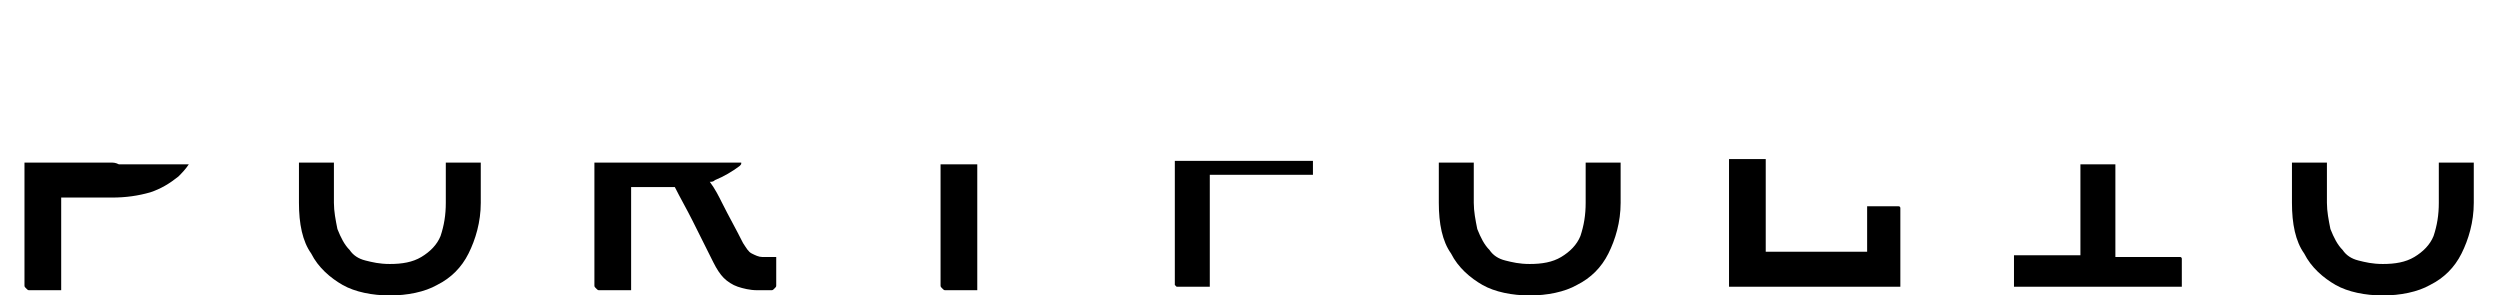 <?xml version="1.0" encoding="UTF-8"?>
<!-- Generator: Adobe Illustrator 27.2.0, SVG Export Plug-In . SVG Version: 6.00 Build 0)  -->
<svg xmlns="http://www.w3.org/2000/svg" xmlns:xlink="http://www.w3.org/1999/xlink" version="1.1" id="Layer_1" x="0px" y="0px" viewBox="0 0 143 16.9" style="enable-background:new 0 0 143 16.9;" xml:space="preserve">
<style type="text/css">
	.st0{fill:none;}
</style>
<g>
	<path class="st0" d="M84.4,13.1c0.1,0.5,0.4,0.9,0.7,1.2c0.3,0.2,0.6,0.4,0.9,0.6s0.8,0.2,1.4,0.2c0.7,0,1.3-0.1,1.8-0.4   c0.5-0.3,0.8-0.7,1.1-1.2c0.2-0.5,0.3-1.2,0.3-1.9V9.3h-6.4v2.2C84.2,12.1,84.3,12.6,84.4,13.1z"></path>
	<path class="st0" d="M4.7,9.3c0.6,0,1.1,0,1.6,0c0.1,0,0.3,0,0.4,0H3.5c0,0,0,0,0,0C3.9,9.3,4.3,9.3,4.7,9.3z"></path>
	<path class="st0" d="M19.3,13.1c0.1,0.5,0.4,0.9,0.7,1.2c0.3,0.2,0.6,0.4,0.9,0.6s0.8,0.2,1.4,0.2c0.7,0,1.3-0.1,1.8-0.4   c0.5-0.3,0.8-0.7,1.1-1.2c0.2-0.5,0.3-1.2,0.3-1.9V9.3h-6.4v2.2C19.1,12.1,19.2,12.6,19.3,13.1z"></path>
	<path class="st0" d="M133.3,13.1c0.1,0.5,0.4,0.9,0.7,1.2c0.3,0.2,0.6,0.4,0.9,0.6s0.8,0.2,1.4,0.2c0.7,0,1.3-0.1,1.8-0.4   c0.5-0.3,0.8-0.7,1.1-1.2c0.2-0.5,0.3-1.2,0.3-1.9V9.3h-6.4v2.2C133.1,12.1,133.1,12.6,133.3,13.1z"></path>
	<path d="M6.3,9.3c-0.5,0-1,0-1.6,0c-0.4,0-0.8,0-1.2,0c0,0,0,0,0,0H1.4c0,1.1,0,2.2,0,3.4c0,1.2,0,2.4,0,3.6c0,0.1,0,0.1,0.1,0.2   s0.1,0.1,0.2,0.1c0.3,0,0.6,0,0.9,0s0.6,0,0.9,0c0-0.3,0-0.7,0-1.1c0-0.4,0-0.7,0-1.1c0-1.1,0-2.1,0-3.1c0.4,0,0.9,0,1.3,0   c0.5,0,1,0,1.6,0c0.8,0,1.5-0.1,2.2-0.3c0.6-0.2,1.1-0.5,1.6-0.9c0.2-0.2,0.4-0.4,0.6-0.7H6.8C6.6,9.3,6.5,9.3,6.3,9.3z"></path>
	<path d="M25.5,11.6c0,0.7-0.1,1.3-0.3,1.9c-0.2,0.5-0.6,0.9-1.1,1.2c-0.5,0.3-1.1,0.4-1.8,0.4c-0.6,0-1-0.1-1.4-0.2   s-0.7-0.3-0.9-0.6c-0.3-0.3-0.5-0.7-0.7-1.2c-0.1-0.5-0.2-1-0.2-1.5V9.3h-2v2.3c0,1.2,0.2,2.2,0.7,2.9c0.4,0.8,1.1,1.4,1.8,1.8   s1.7,0.6,2.7,0.6c1,0,2-0.2,2.7-0.6c0.8-0.4,1.4-1,1.8-1.8c0.4-0.8,0.7-1.8,0.7-2.9V9.3h-2V11.6z"></path>
	<path d="M34,9.3c0,1.1,0,2.2,0,3.4c0,1.2,0,2.4,0,3.6c0,0.1,0,0.1,0.1,0.2s0.1,0.1,0.2,0.1c0.3,0,0.6,0,0.9,0c0.3,0,0.6,0,0.9,0   c0-0.3,0-0.7,0-1.1c0-0.4,0-0.7,0-1.1c0-0.9,0-1.8,0-2.7c0-0.4,0-0.7,0-1c0.5,0,1,0,1.4,0c0.4,0,0.7,0,1.1,0c0.3,0.6,0.7,1.3,1,1.9   c0.4,0.8,0.8,1.6,1.2,2.4c0.2,0.4,0.4,0.7,0.6,0.9c0.2,0.2,0.5,0.4,0.8,0.5c0.3,0.1,0.7,0.2,1.1,0.2c0.1,0,0.2,0,0.4,0   c0.1,0,0.3,0,0.4,0c0.1,0,0.1,0,0.2-0.1s0.1-0.1,0.1-0.2c0-0.3,0-0.6,0-0.8c0-0.2,0-0.5,0-0.8H44c-0.1,0-0.1,0-0.2,0   c-0.1,0-0.1,0-0.2,0c-0.2,0-0.4-0.1-0.6-0.2c-0.2-0.1-0.3-0.3-0.5-0.6c-0.4-0.8-0.8-1.5-1.2-2.3c-0.2-0.4-0.4-0.8-0.7-1.2   c0.1,0,0.2,0,0.3-0.1c0.5-0.2,1-0.5,1.4-0.8c0.1-0.1,0.1-0.1,0.1-0.2H34z"></path>
	<path d="M53.8,12.7c0,1.2,0,2.4,0,3.6c0,0.1,0,0.1,0.1,0.2s0.1,0.1,0.2,0.1c0.3,0,0.6,0,0.9,0s0.6,0,0.9,0c0-0.3,0-0.7,0-1.1   c0-0.4,0-0.7,0-1.1c0-1,0-2,0-2.9c0-0.7,0-1.4,0-2.1h-2.1C53.8,10.5,53.8,11.6,53.8,12.7z"></path>
	<path d="M67.2,9.3c0,1.1,0,2.2,0,3.3c0,1.2,0,2.4,0,3.6c0,0.1,0,0.1,0,0.1s0.1,0.1,0.1,0.1c0,0,0.1,0,0.1,0c0.3,0,0.6,0,0.9,0   s0.6,0,0.9,0c0-0.4,0-0.7,0-1.1s0-0.7,0-1.1c0-1,0-2,0-3.1c0-0.4,0-0.8,0-1.1h5.9c0-0.2,0-0.3,0-0.5c0-0.1,0-0.2,0-0.3H67.2z"></path>
	<path d="M90.7,11.6c0,0.7-0.1,1.3-0.3,1.9c-0.2,0.5-0.6,0.9-1.1,1.2c-0.5,0.3-1.1,0.4-1.8,0.4c-0.6,0-1-0.1-1.4-0.2   s-0.7-0.3-0.9-0.6c-0.3-0.3-0.5-0.7-0.7-1.2c-0.1-0.5-0.2-1-0.2-1.5V9.3h-2v2.3c0,1.2,0.2,2.2,0.7,2.9c0.4,0.8,1.1,1.4,1.8,1.8   s1.7,0.6,2.7,0.6c1,0,2-0.2,2.7-0.6c0.8-0.4,1.4-1,1.8-1.8c0.4-0.8,0.7-1.8,0.7-2.9V9.3h-2V11.6z"></path>
	<path d="M98.9,12.6c0,1.2,0,2.4,0,3.6c0,0,0,0.1,0,0.1s0,0.1,0,0.1s0,0,0.1,0c0,0,0.1,0,0.1,0h9.6c0-0.3,0-0.6,0-1s0-0.8,0-1.2   c0-0.4,0-0.8,0-1.2s0-0.7,0-1c0-0.1,0-0.1,0-0.1s0-0.1-0.1-0.1s-0.1,0-0.1,0c-0.2,0-0.4,0-0.6,0c-0.2,0-0.4,0-0.5,0   c-0.2,0-0.4,0-0.6,0c0,0.2,0,0.6,0,0.9c0,0.4,0,0.7,0,1.1c0,0.2,0,0.4,0,0.6h-5.8c0-1.1,0-2.2,0-3.3c0-0.7,0-1.3,0-2h-2.1   C98.9,10.4,98.9,11.5,98.9,12.6z"></path>
	<path d="M119,10.4c0,0.9,0,1.8,0,2.7c0,0.3,0,0.6,0,0.9c0,0.2,0,0.4,0,0.6h-3.8c0,0.2,0,0.4,0,0.6c0,0.2,0,0.3,0,0.5s0,0.3,0,0.5   c0,0,0,0.1,0,0.1s0,0.1,0,0.1s0,0,0.1,0c0,0,0.1,0,0.1,0h9.4c0-0.2,0-0.4,0-0.5c0-0.2,0-0.3,0-0.5c0-0.2,0-0.4,0-0.5   c0-0.1,0-0.1,0-0.1s0-0.1-0.1-0.1c0,0-0.1,0-0.1,0H121c0-0.7,0-1.3,0-2c0-0.9,0-1.9,0-2.8c0-0.2,0-0.4,0-0.5H119   C119,9.7,119,10.1,119,10.4z"></path>
	<path d="M139.5,11.6c0,0.7-0.1,1.3-0.3,1.9c-0.2,0.5-0.6,0.9-1.1,1.2c-0.5,0.3-1.1,0.4-1.8,0.4c-0.6,0-1-0.1-1.4-0.2   s-0.7-0.3-0.9-0.6c-0.3-0.3-0.5-0.7-0.7-1.2c-0.1-0.5-0.2-1-0.2-1.5V9.3h-2v2.3c0,1.2,0.2,2.2,0.7,2.9c0.4,0.8,1.1,1.4,1.8,1.8   s1.7,0.6,2.7,0.6c1,0,2-0.2,2.7-0.6c0.8-0.4,1.4-1,1.8-1.8c0.4-0.8,0.7-1.8,0.7-2.9V9.3h-2V11.6z"></path>
</g>
</svg>
